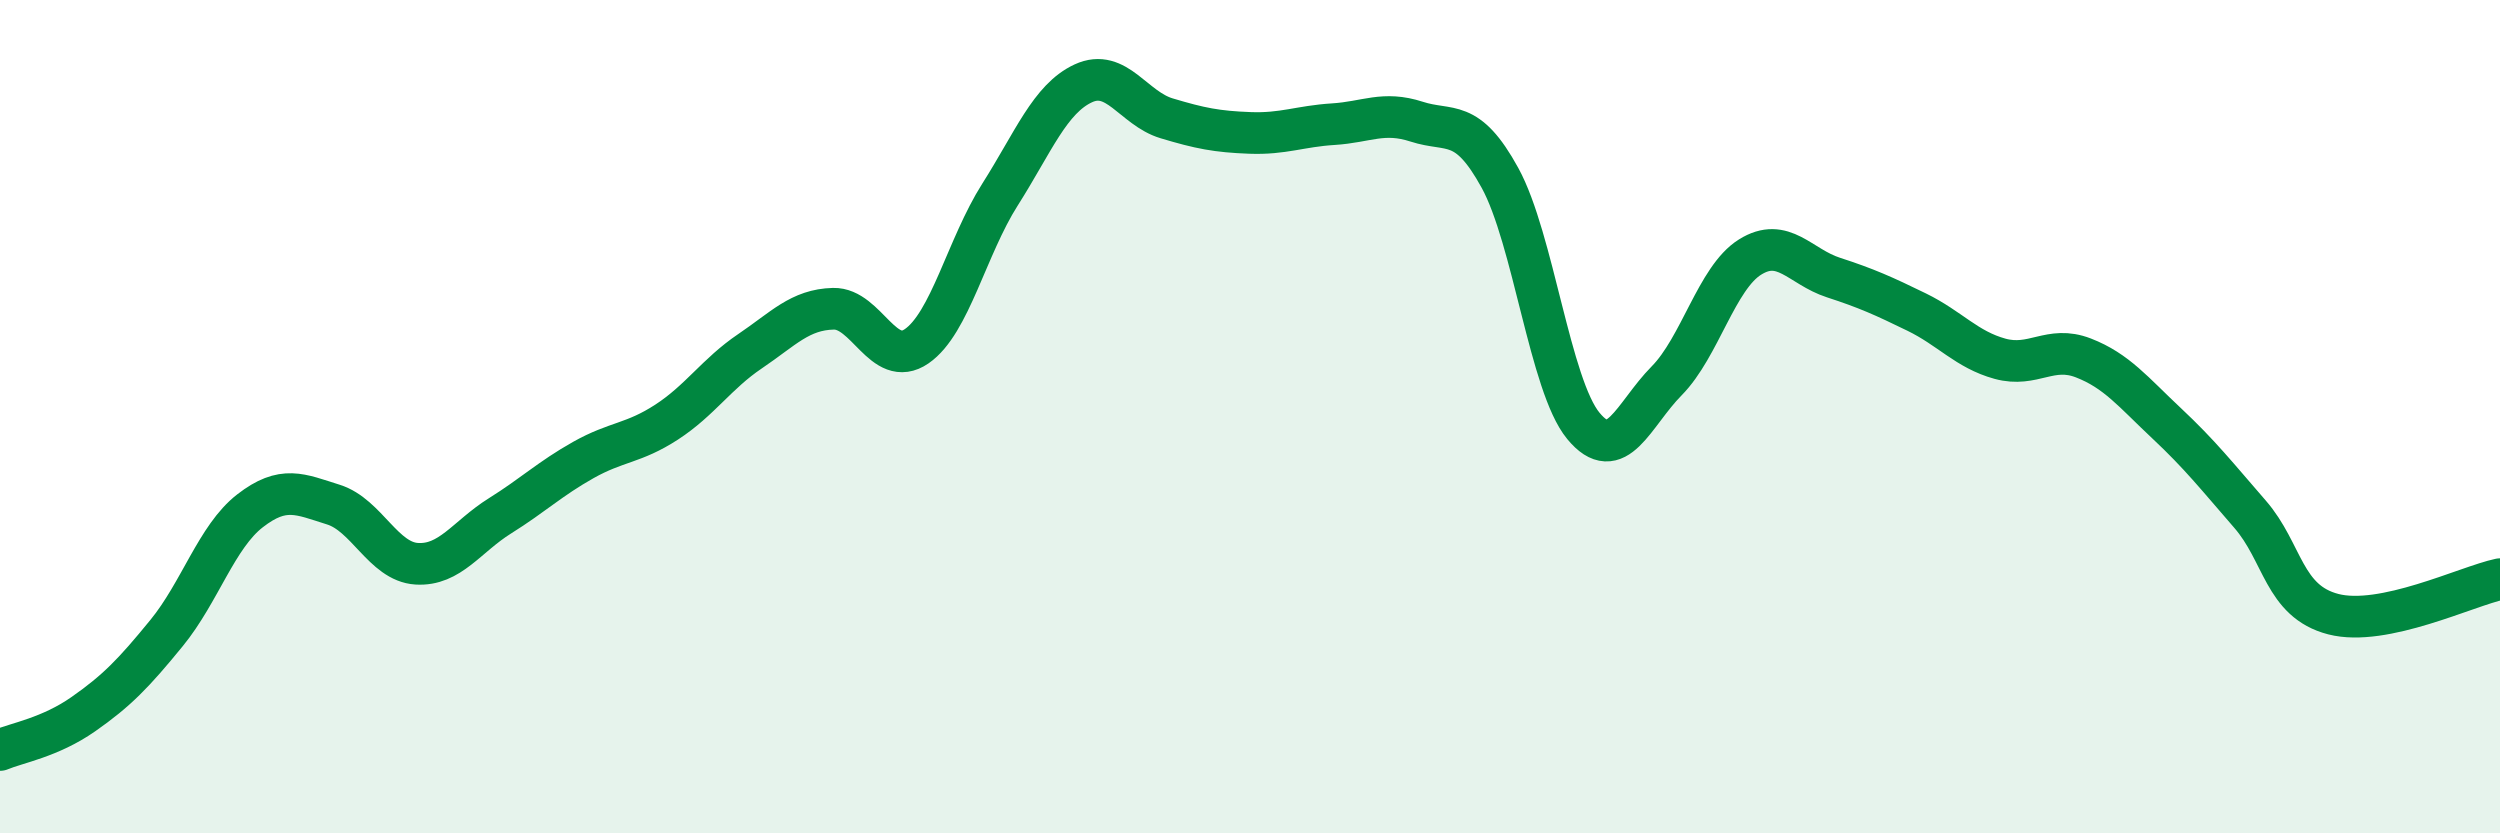 
    <svg width="60" height="20" viewBox="0 0 60 20" xmlns="http://www.w3.org/2000/svg">
      <path
        d="M 0,18 C 0.4,17.83 1.2,17.7 2,17.14 C 2.8,16.58 3.2,16.17 4,15.19 C 4.8,14.21 5.2,12.88 6,12.26 C 6.8,11.64 7.2,11.86 8,12.11 C 8.8,12.36 9.2,13.48 10,13.53 C 10.8,13.58 11.2,12.88 12,12.38 C 12.8,11.88 13.2,11.49 14,11.04 C 14.8,10.59 15.2,10.65 16,10.13 C 16.8,9.61 17.2,8.97 18,8.43 C 18.8,7.89 19.2,7.43 20,7.41 C 20.8,7.39 21.2,8.86 22,8.31 C 22.8,7.76 23.2,5.93 24,4.67 C 24.8,3.41 25.2,2.37 26,2 C 26.8,1.63 27.2,2.6 28,2.84 C 28.8,3.08 29.2,3.16 30,3.19 C 30.8,3.22 31.2,3.03 32,2.98 C 32.8,2.93 33.2,2.66 34,2.92 C 34.8,3.18 35.2,2.81 36,4.27 C 36.8,5.73 37.2,9.25 38,10.22 C 38.8,11.19 39.2,9.95 40,9.14 C 40.8,8.33 41.2,6.67 42,6.17 C 42.8,5.67 43.2,6.4 44,6.66 C 44.8,6.92 45.2,7.1 46,7.49 C 46.8,7.88 47.2,8.39 48,8.61 C 48.8,8.83 49.2,8.28 50,8.59 C 50.8,8.9 51.2,9.41 52,10.16 C 52.8,10.91 53.2,11.42 54,12.34 C 54.8,13.26 54.8,14.43 56,14.74 C 57.2,15.05 59.2,14.07 60,13.9L60 20L0 20Z"
        fill="#008740"
        opacity="0.1"
        stroke-linecap="round"
        stroke-linejoin="round"
      />
      <path
        d="M 0,18 C 0.4,17.83 1.2,17.7 2,17.14 C 2.8,16.58 3.2,16.17 4,15.19 C 4.8,14.21 5.2,12.88 6,12.26 C 6.8,11.64 7.2,11.86 8,12.11 C 8.8,12.36 9.2,13.48 10,13.53 C 10.8,13.58 11.2,12.88 12,12.38 C 12.8,11.88 13.2,11.49 14,11.04 C 14.8,10.59 15.2,10.65 16,10.13 C 16.8,9.61 17.2,8.97 18,8.43 C 18.8,7.89 19.2,7.43 20,7.41 C 20.8,7.39 21.2,8.86 22,8.31 C 22.8,7.76 23.2,5.93 24,4.67 C 24.8,3.41 25.2,2.37 26,2 C 26.8,1.63 27.2,2.6 28,2.84 C 28.8,3.08 29.2,3.16 30,3.19 C 30.8,3.22 31.2,3.03 32,2.98 C 32.8,2.93 33.2,2.66 34,2.92 C 34.8,3.18 35.2,2.81 36,4.27 C 36.8,5.73 37.2,9.25 38,10.22 C 38.8,11.19 39.2,9.95 40,9.14 C 40.8,8.33 41.2,6.67 42,6.17 C 42.8,5.67 43.2,6.4 44,6.66 C 44.8,6.92 45.2,7.1 46,7.49 C 46.8,7.88 47.2,8.39 48,8.61 C 48.8,8.83 49.2,8.28 50,8.59 C 50.8,8.9 51.2,9.41 52,10.16 C 52.8,10.91 53.2,11.42 54,12.34 C 54.8,13.26 54.8,14.43 56,14.74 C 57.2,15.05 59.2,14.07 60,13.9"
        stroke="#008740"
        stroke-width="1"
        fill="none"
        stroke-linecap="round"
        stroke-linejoin="round"
      />
    </svg>
  